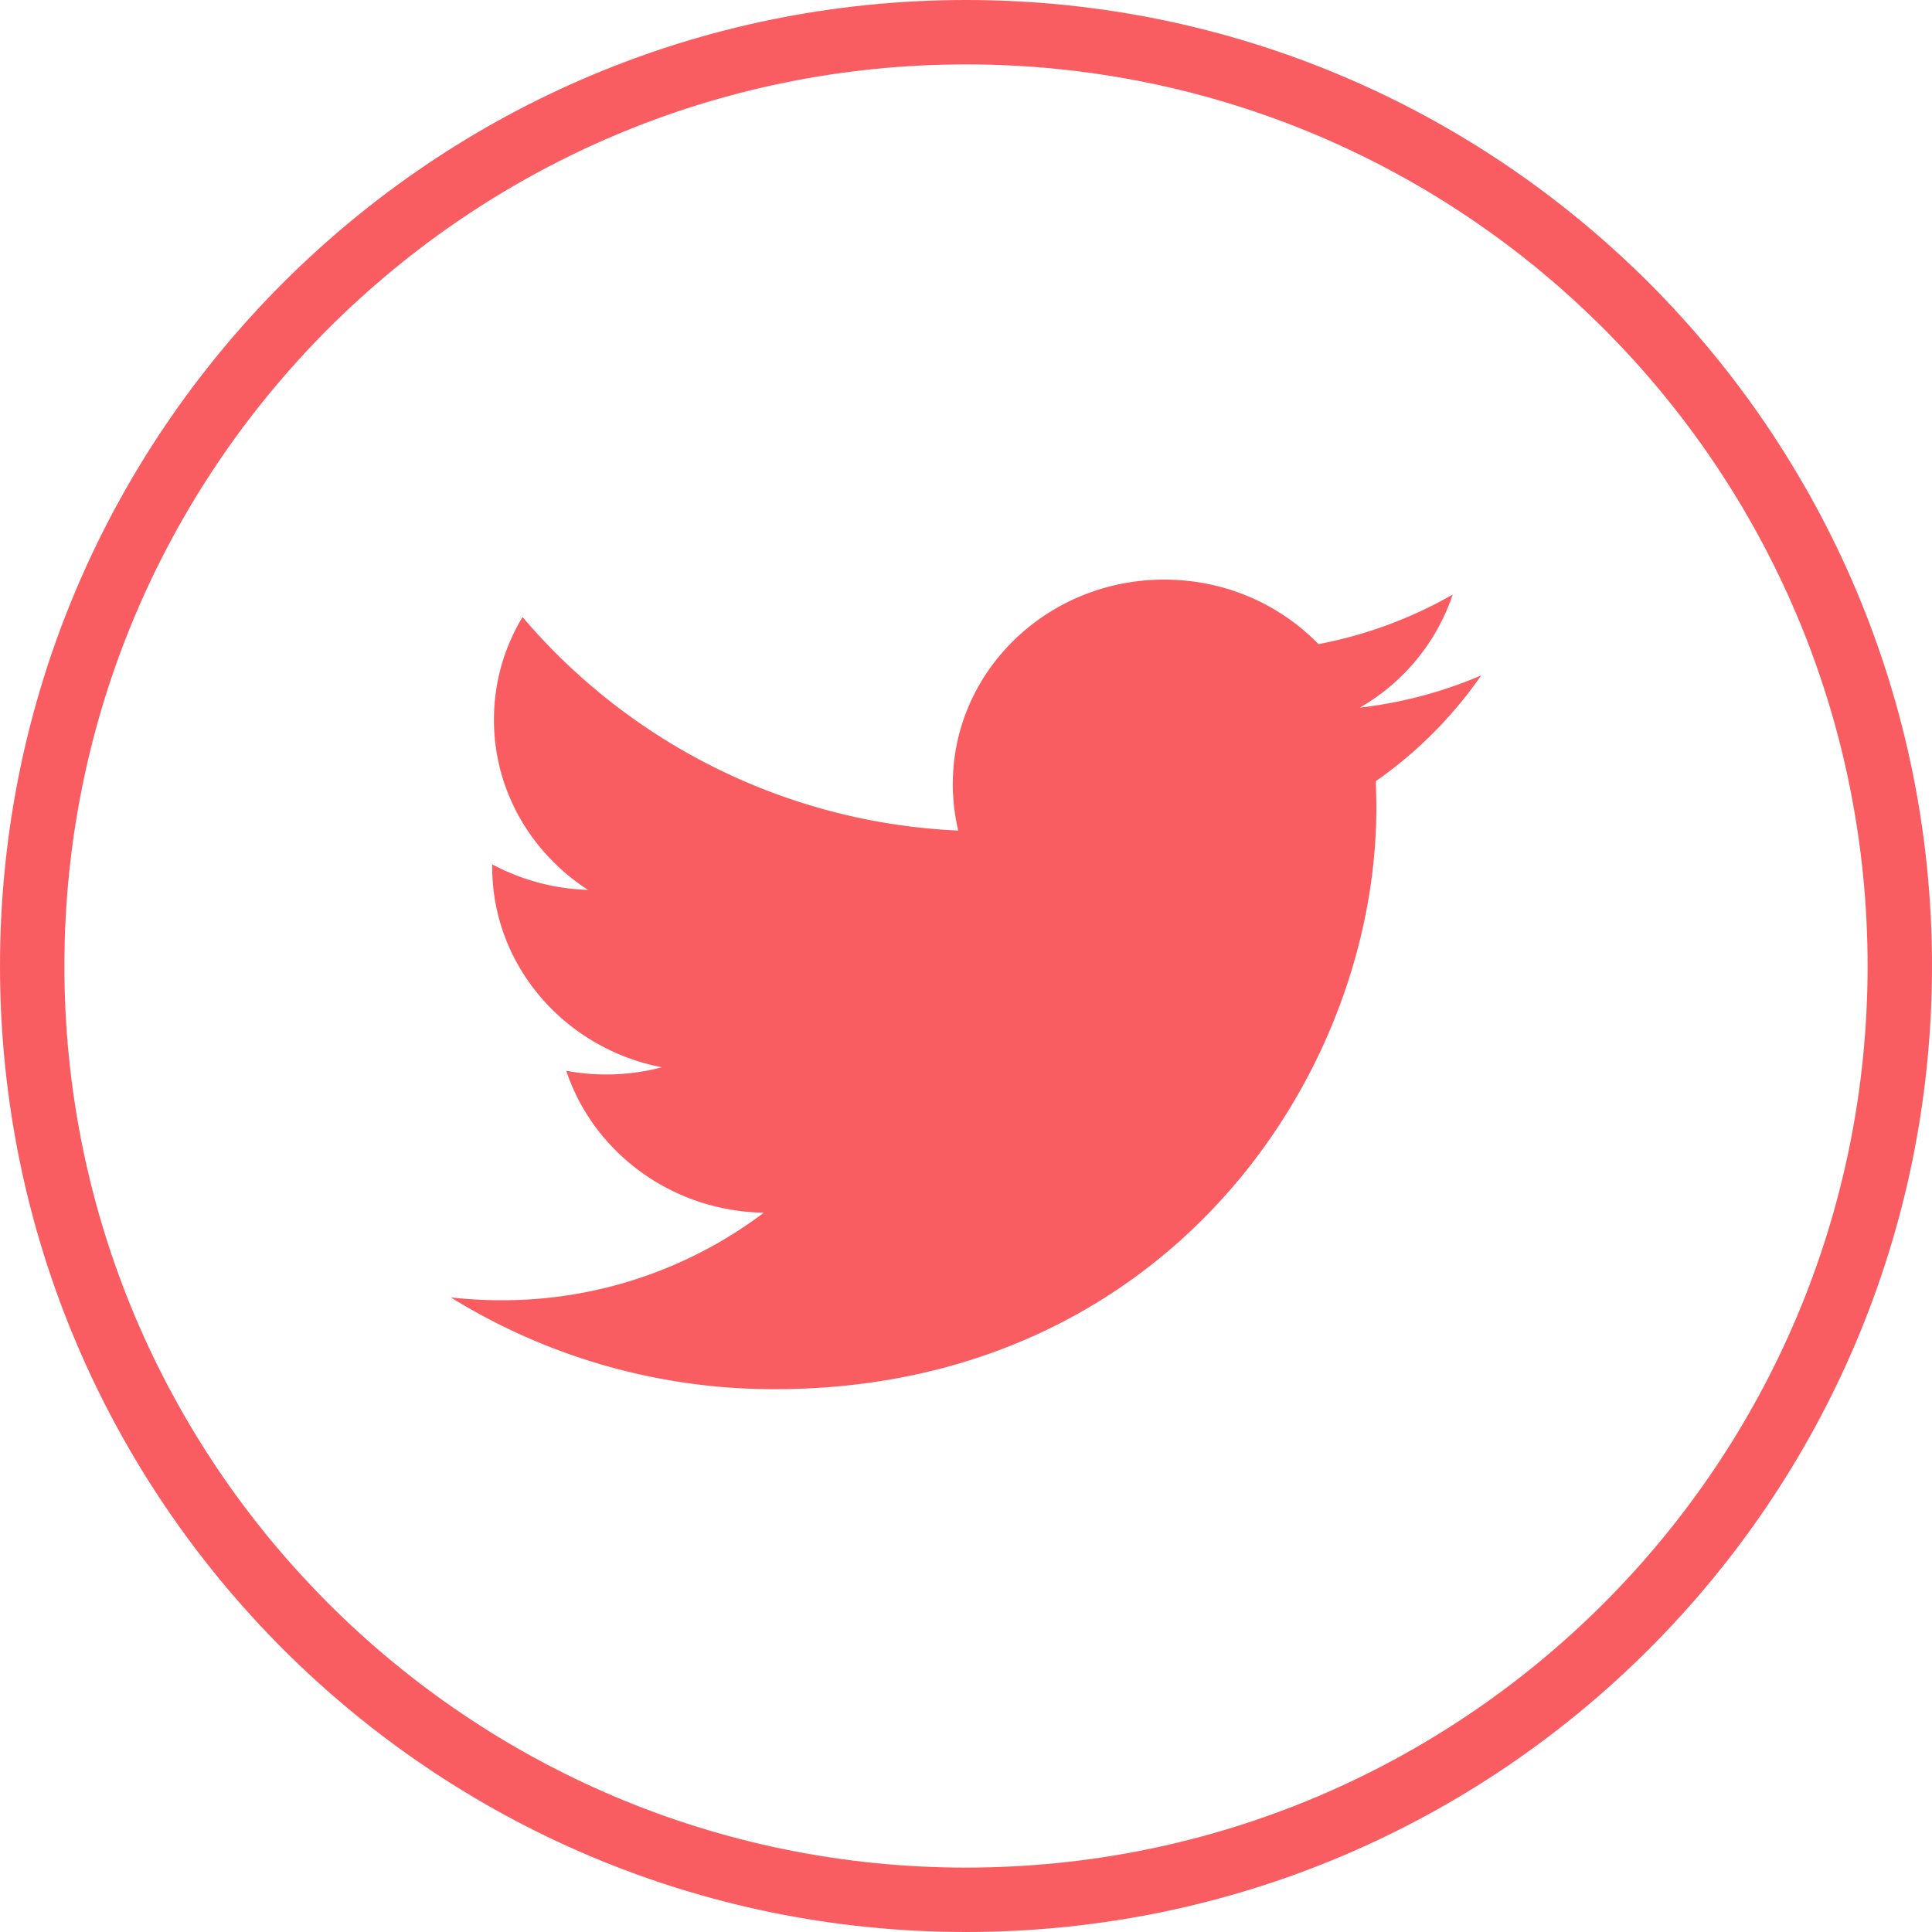 <svg width="30" height="30" viewBox="0 0 30 30" xmlns="http://www.w3.org/2000/svg"><title>Twitter</title><g fill="#F95D62" fill-rule="evenodd"><path d="M15 29c7.732 0 14-6.268 14-14S22.732 1 15 1 1 7.268 1 15s6.268 14 14 14zm0 1C6.716 30 0 23.284 0 15 0 6.716 6.716 0 15 0c8.284 0 15 6.716 15 15 0 8.284-6.716 15-15 15z" fill-rule="nonzero"/><path d="M7 20.146c.257.029.518.044.783.044a6.731 6.731 0 0 0 4.077-1.359c-1.437-.025-2.649-.943-3.067-2.204a3.387 3.387 0 0 0 1.483-.054c-1.502-.292-2.633-1.574-2.633-3.112v-.04c.443.238.949.38 1.487.397-.881-.57-1.46-1.54-1.46-2.642 0-.581.161-1.126.444-1.595a9.429 9.429 0 0 0 6.766 3.316 3.085 3.085 0 0 1-.085-.723c0-1.753 1.47-3.174 3.282-3.174.945 0 1.798.385 2.396 1.002a6.712 6.712 0 0 0 2.085-.77 3.205 3.205 0 0 1-1.443 1.756 6.74 6.74 0 0 0 1.885-.5 6.554 6.554 0 0 1-1.638 1.643c.006.136.01.273.01.41 0 4.194-3.302 9.03-9.34 9.03A9.524 9.524 0 0 1 7 20.146z"/></g></svg>